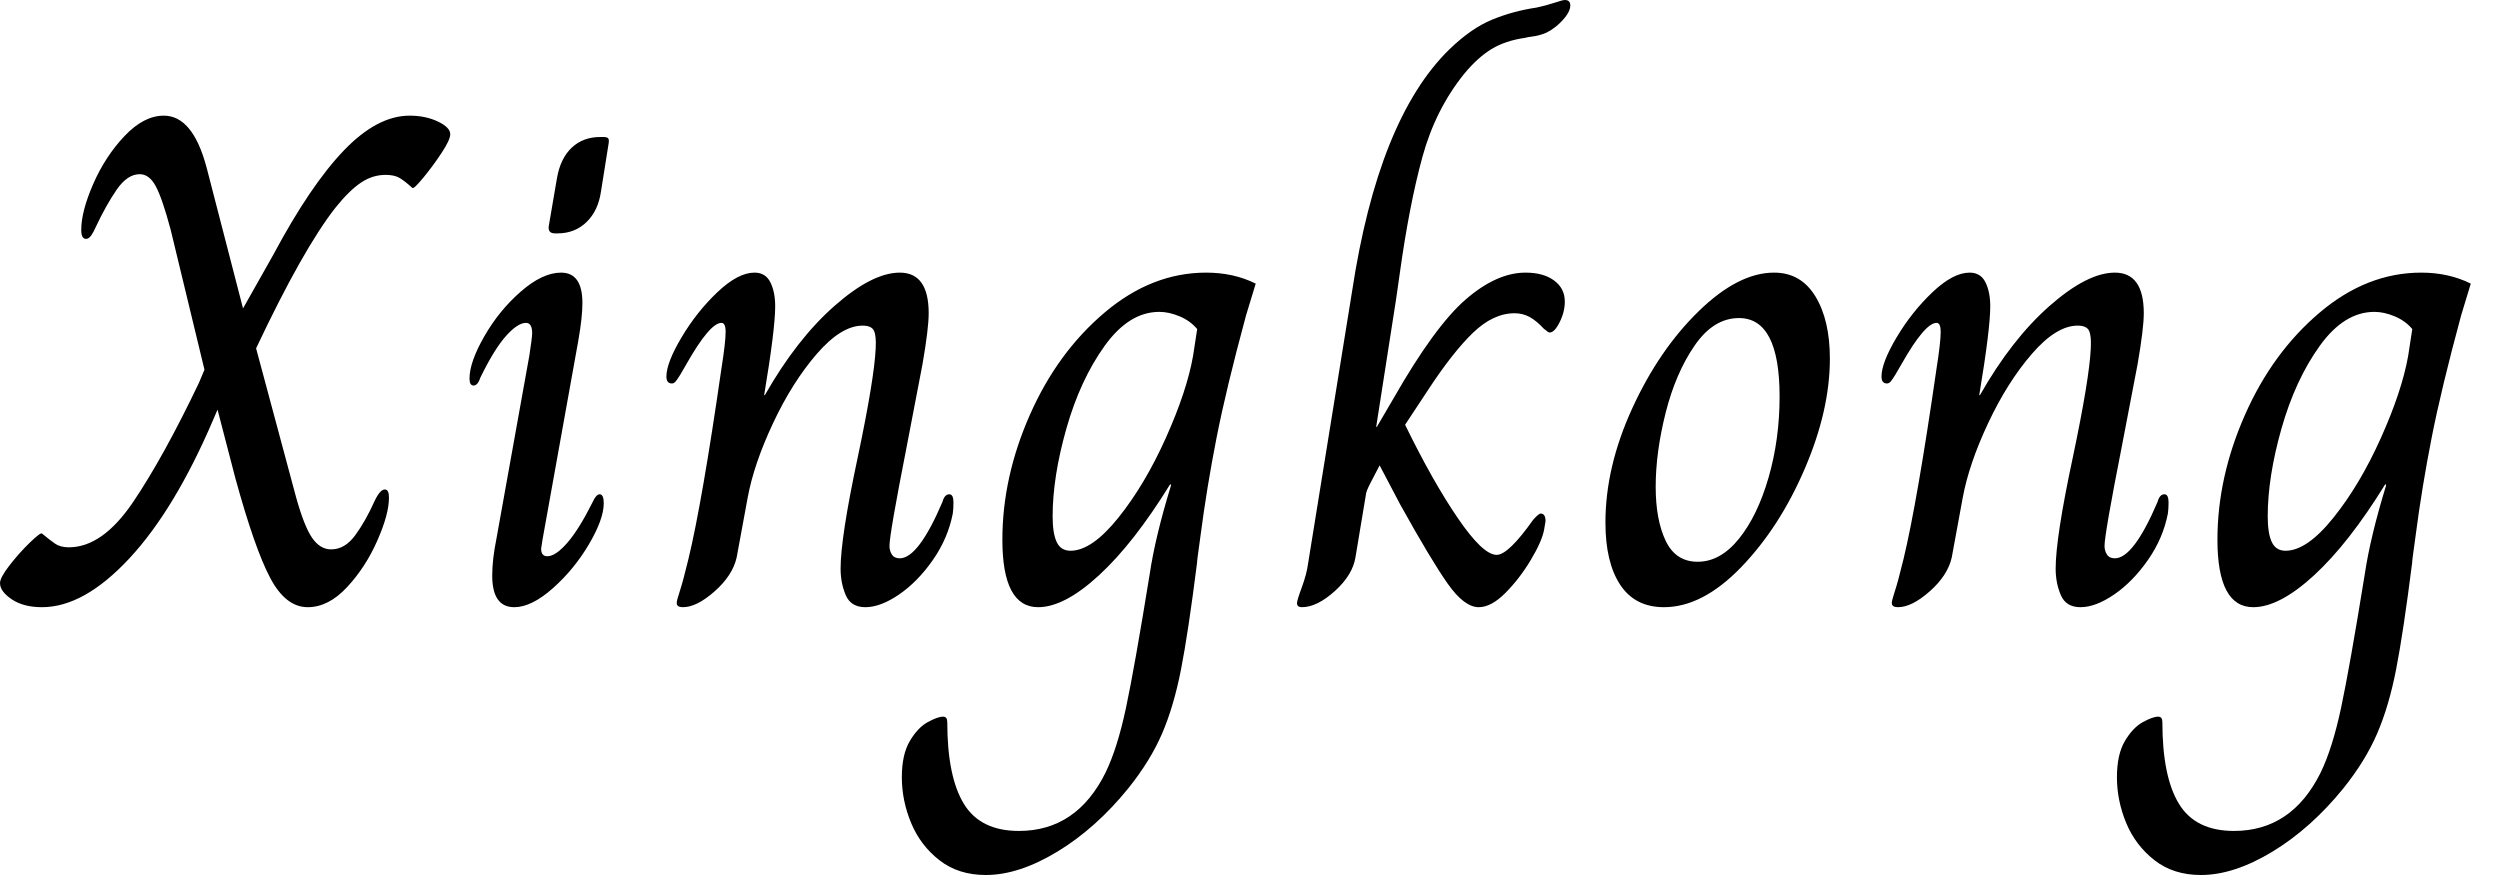 <svg baseProfile="full" height="28" version="1.1" viewBox="0 0 80 28" width="80" xmlns="http://www.w3.org/2000/svg" xmlns:ev="http://www.w3.org/2001/xml-events" xmlns:xlink="http://www.w3.org/1999/xlink"><defs /><g><path d="M-0.705 18.659Q-0.705 18.483 -0.397 18.087Q-0.088 17.69 0.253 17.36Q0.595 17.029 0.639 17.073Q0.903 17.293 1.068 17.404Q1.234 17.514 1.498 17.514Q2.577 17.514 3.558 16.06Q4.538 14.606 5.662 12.249L5.838 11.83L4.758 7.358Q4.494 6.367 4.285 5.97Q4.076 5.574 3.767 5.574Q3.371 5.574 3.029 6.069Q2.688 6.565 2.357 7.27Q2.291 7.424 2.214 7.534Q2.137 7.644 2.049 7.644Q1.895 7.644 1.895 7.358Q1.895 6.763 2.28 5.882Q2.666 5.001 3.282 4.351Q3.899 3.701 4.538 3.701Q5.463 3.701 5.904 5.353L7.072 9.869L8.041 8.151Q9.231 5.926 10.299 4.814Q11.367 3.701 12.403 3.701Q12.91 3.701 13.306 3.888Q13.703 4.076 13.703 4.296Q13.703 4.472 13.427 4.891Q13.152 5.309 12.843 5.684Q12.535 6.058 12.491 6.014Q12.249 5.794 12.083 5.695Q11.918 5.596 11.632 5.596Q11.213 5.596 10.839 5.849Q10.464 6.102 10.024 6.653Q8.988 7.975 7.49 11.147L8.768 15.906Q9.032 16.853 9.286 17.216Q9.539 17.58 9.891 17.58Q10.332 17.58 10.662 17.128Q10.993 16.677 11.279 16.038Q11.456 15.663 11.61 15.663Q11.742 15.663 11.742 15.928Q11.742 16.456 11.367 17.304Q10.993 18.153 10.398 18.792Q9.803 19.43 9.142 19.43Q8.437 19.43 7.942 18.494Q7.446 17.558 6.829 15.311L6.256 13.108L6.124 13.416Q4.891 16.302 3.437 17.866Q1.983 19.43 0.639 19.43Q0.044 19.43 -0.33 19.177Q-0.705 18.924 -0.705 18.659Z M16.853 7.248 17.117 5.706Q17.227 5.067 17.591 4.725Q17.954 4.384 18.505 4.384H18.593Q18.725 4.384 18.758 4.428Q18.792 4.472 18.769 4.604L18.527 6.124Q18.439 6.741 18.065 7.105Q17.69 7.468 17.139 7.468H17.051Q16.831 7.468 16.853 7.248ZM15.046 18.417Q15.046 17.91 15.179 17.249L16.236 11.367Q16.324 10.795 16.324 10.662Q16.324 10.332 16.126 10.332Q15.862 10.332 15.487 10.751Q15.113 11.169 14.672 12.072Q14.584 12.337 14.452 12.337Q14.319 12.337 14.319 12.116Q14.319 11.588 14.793 10.762Q15.267 9.935 15.961 9.33Q16.655 8.724 17.249 8.724Q17.932 8.724 17.932 9.693Q17.932 10.156 17.8 10.905L16.655 17.271L16.611 17.558Q16.611 17.8 16.809 17.8Q17.073 17.8 17.448 17.371Q17.822 16.941 18.263 16.06Q18.373 15.817 18.483 15.817Q18.615 15.817 18.615 16.104Q18.615 16.611 18.142 17.415Q17.668 18.219 16.985 18.825Q16.302 19.43 15.751 19.43Q15.046 19.43 15.046 18.417Z M20.95 19.298Q20.95 19.21 21.05 18.913Q21.149 18.615 21.325 17.888Q21.766 16.06 22.382 11.786Q22.515 10.949 22.515 10.618Q22.515 10.332 22.382 10.332Q22.008 10.332 21.259 11.654Q21.149 11.852 21.061 11.995Q20.972 12.138 20.917 12.205Q20.862 12.271 20.796 12.271Q20.62 12.271 20.62 12.05Q20.62 11.61 21.105 10.795Q21.589 9.98 22.25 9.352Q22.911 8.724 23.44 8.724Q23.792 8.724 23.946 9.032Q24.101 9.341 24.101 9.803Q24.101 10.53 23.748 12.645H23.77Q24.784 10.861 25.995 9.792Q27.207 8.724 28.088 8.724Q29.013 8.724 29.013 10.024Q29.013 10.508 28.815 11.654L28.308 14.297Q27.758 17.095 27.758 17.47Q27.758 17.624 27.835 17.745Q27.912 17.866 28.088 17.866Q28.683 17.866 29.454 16.06Q29.52 15.817 29.674 15.817Q29.806 15.817 29.806 16.082Q29.806 16.28 29.784 16.434Q29.63 17.227 29.146 17.921Q28.661 18.615 28.066 19.023Q27.471 19.43 26.987 19.43Q26.524 19.43 26.359 19.045Q26.194 18.659 26.194 18.197Q26.194 17.205 26.744 14.628Q27.273 12.116 27.317 11.147Q27.339 10.751 27.262 10.585Q27.185 10.42 26.899 10.42Q26.216 10.42 25.434 11.323Q24.651 12.227 24.035 13.537Q23.418 14.848 23.22 15.928L22.867 17.844Q22.735 18.417 22.162 18.924Q21.589 19.43 21.149 19.43Q20.95 19.43 20.95 19.298Z M28.154 24.872Q28.154 24.145 28.408 23.715Q28.661 23.286 28.98 23.109Q29.3 22.933 29.476 22.933Q29.608 22.933 29.608 23.109Q29.608 24.85 30.137 25.72Q30.666 26.59 31.899 26.59Q33.75 26.59 34.675 24.718Q35.05 23.946 35.325 22.658Q35.6 21.369 36.085 18.373Q36.261 17.183 36.768 15.531L36.746 15.487Q35.578 17.382 34.466 18.406Q33.353 19.43 32.516 19.43Q31.371 19.43 31.371 17.271Q31.371 15.267 32.252 13.273Q33.133 11.279 34.642 10.002Q36.151 8.724 37.891 8.724Q38.773 8.724 39.478 9.076L39.169 10.09Q38.53 12.447 38.222 14.022Q37.913 15.597 37.715 17.117Q37.583 18.065 37.605 17.976Q37.319 20.245 37.087 21.424Q36.856 22.603 36.482 23.473Q36.107 24.343 35.402 25.224Q34.367 26.502 33.133 27.251Q31.899 28.0 30.842 28.0Q29.961 28.0 29.355 27.526Q28.749 27.053 28.452 26.337Q28.154 25.621 28.154 24.872ZM37.473 11.389 37.605 10.53Q37.385 10.266 37.043 10.123Q36.702 9.98 36.393 9.98Q35.424 9.98 34.642 11.07Q33.86 12.161 33.419 13.714Q32.979 15.267 32.979 16.522Q32.979 17.073 33.111 17.349Q33.243 17.624 33.552 17.624Q34.234 17.624 35.083 16.566Q35.931 15.509 36.603 14.011Q37.275 12.513 37.473 11.389Z M40.799 19.298Q40.799 19.21 40.954 18.792Q41.108 18.373 41.152 18.042L42.562 9.319Q43.399 3.811 45.668 1.586Q46.373 0.903 47.045 0.628Q47.717 0.352 48.466 0.242Q48.774 0.176 49.039 0.088Q49.303 0.0 49.369 0.0Q49.545 0.0 49.545 0.176Q49.545 0.441 49.127 0.815Q48.884 1.013 48.697 1.079Q48.51 1.146 48.334 1.168Q48.157 1.19 48.091 1.212Q47.474 1.3 47.034 1.564Q46.593 1.828 46.153 2.357Q45.227 3.503 44.809 5.034Q44.39 6.565 44.082 8.79L43.972 9.561L43.333 13.659H43.355L43.884 12.755Q45.205 10.442 46.197 9.583Q47.188 8.724 48.113 8.724Q48.686 8.724 49.028 8.977Q49.369 9.231 49.369 9.649Q49.369 9.98 49.204 10.31Q49.039 10.64 48.884 10.64Q48.84 10.64 48.796 10.596Q48.752 10.552 48.708 10.53Q48.466 10.266 48.245 10.145Q48.025 10.024 47.761 10.024Q47.078 10.024 46.428 10.651Q45.778 11.279 44.985 12.491L44.258 13.592Q45.139 15.399 45.943 16.577Q46.747 17.756 47.188 17.756Q47.563 17.756 48.356 16.633Q48.532 16.434 48.598 16.434Q48.752 16.434 48.752 16.677L48.708 16.941Q48.642 17.315 48.279 17.921Q47.915 18.527 47.463 18.979Q47.012 19.43 46.615 19.43Q46.153 19.43 45.624 18.681Q45.095 17.932 44.104 16.148L43.443 14.892Q43.355 15.068 43.179 15.399Q43.002 15.729 43.002 15.839L42.672 17.822Q42.584 18.395 42.011 18.913Q41.438 19.43 40.954 19.43Q40.799 19.43 40.799 19.298Z M50.669 16.721Q50.669 14.936 51.528 13.064Q52.387 11.191 53.654 9.958Q54.921 8.724 56.066 8.724Q56.925 8.724 57.388 9.484Q57.851 10.244 57.851 11.478Q57.851 13.13 57.046 15.002Q56.242 16.875 55.009 18.153Q53.775 19.43 52.541 19.43Q51.616 19.43 51.142 18.714Q50.669 17.998 50.669 16.721ZM56.242 12.689Q56.242 10.178 54.943 10.178Q54.127 10.178 53.522 11.059Q52.916 11.94 52.596 13.207Q52.277 14.474 52.277 15.575Q52.277 16.633 52.596 17.304Q52.916 17.976 53.621 17.976Q54.348 17.976 54.943 17.238Q55.537 16.5 55.89 15.278Q56.242 14.055 56.242 12.689Z M59.833 19.298Q59.833 19.21 59.932 18.913Q60.031 18.615 60.208 17.888Q60.648 16.06 61.265 11.786Q61.397 10.949 61.397 10.618Q61.397 10.332 61.265 10.332Q60.891 10.332 60.142 11.654Q60.031 11.852 59.943 11.995Q59.855 12.138 59.8 12.205Q59.745 12.271 59.679 12.271Q59.503 12.271 59.503 12.05Q59.503 11.61 59.987 10.795Q60.472 9.98 61.133 9.352Q61.794 8.724 62.323 8.724Q62.675 8.724 62.829 9.032Q62.983 9.341 62.983 9.803Q62.983 10.53 62.631 12.645H62.653Q63.666 10.861 64.878 9.792Q66.09 8.724 66.971 8.724Q67.896 8.724 67.896 10.024Q67.896 10.508 67.698 11.654L67.191 14.297Q66.64 17.095 66.64 17.47Q66.64 17.624 66.718 17.745Q66.795 17.866 66.971 17.866Q67.566 17.866 68.337 16.06Q68.403 15.817 68.557 15.817Q68.689 15.817 68.689 16.082Q68.689 16.28 68.667 16.434Q68.513 17.227 68.028 17.921Q67.544 18.615 66.949 19.023Q66.354 19.43 65.869 19.43Q65.407 19.43 65.242 19.045Q65.076 18.659 65.076 18.197Q65.076 17.205 65.627 14.628Q66.156 12.116 66.2 11.147Q66.222 10.751 66.145 10.585Q66.068 10.42 65.781 10.42Q65.098 10.42 64.316 11.323Q63.534 12.227 62.917 13.537Q62.301 14.848 62.102 15.928L61.75 17.844Q61.618 18.417 61.045 18.924Q60.472 19.43 60.031 19.43Q59.833 19.43 59.833 19.298Z M67.037 24.872Q67.037 24.145 67.29 23.715Q67.544 23.286 67.863 23.109Q68.183 22.933 68.359 22.933Q68.491 22.933 68.491 23.109Q68.491 24.85 69.02 25.72Q69.548 26.59 70.782 26.59Q72.633 26.59 73.558 24.718Q73.932 23.946 74.208 22.658Q74.483 21.369 74.968 18.373Q75.144 17.183 75.651 15.531L75.629 15.487Q74.461 17.382 73.349 18.406Q72.236 19.43 71.399 19.43Q70.253 19.43 70.253 17.271Q70.253 15.267 71.135 13.273Q72.016 11.279 73.525 10.002Q75.034 8.724 76.774 8.724Q77.655 8.724 78.36 9.076L78.052 10.09Q77.413 12.447 77.105 14.022Q76.796 15.597 76.598 17.117Q76.466 18.065 76.488 17.976Q76.201 20.245 75.97 21.424Q75.739 22.603 75.364 23.473Q74.99 24.343 74.285 25.224Q73.249 26.502 72.016 27.251Q70.782 28.0 69.725 28.0Q68.843 28.0 68.238 27.526Q67.632 27.053 67.334 26.337Q67.037 25.621 67.037 24.872ZM76.356 11.389 76.488 10.53Q76.268 10.266 75.926 10.123Q75.585 9.98 75.276 9.98Q74.307 9.98 73.525 11.07Q72.743 12.161 72.302 13.714Q71.862 15.267 71.862 16.522Q71.862 17.073 71.994 17.349Q72.126 17.624 72.434 17.624Q73.117 17.624 73.965 16.566Q74.814 15.509 75.485 14.011Q76.157 12.513 76.356 11.389Z " fill="rgb(0,0,0)" transform="translate(0.705, 0)" /></g></svg>